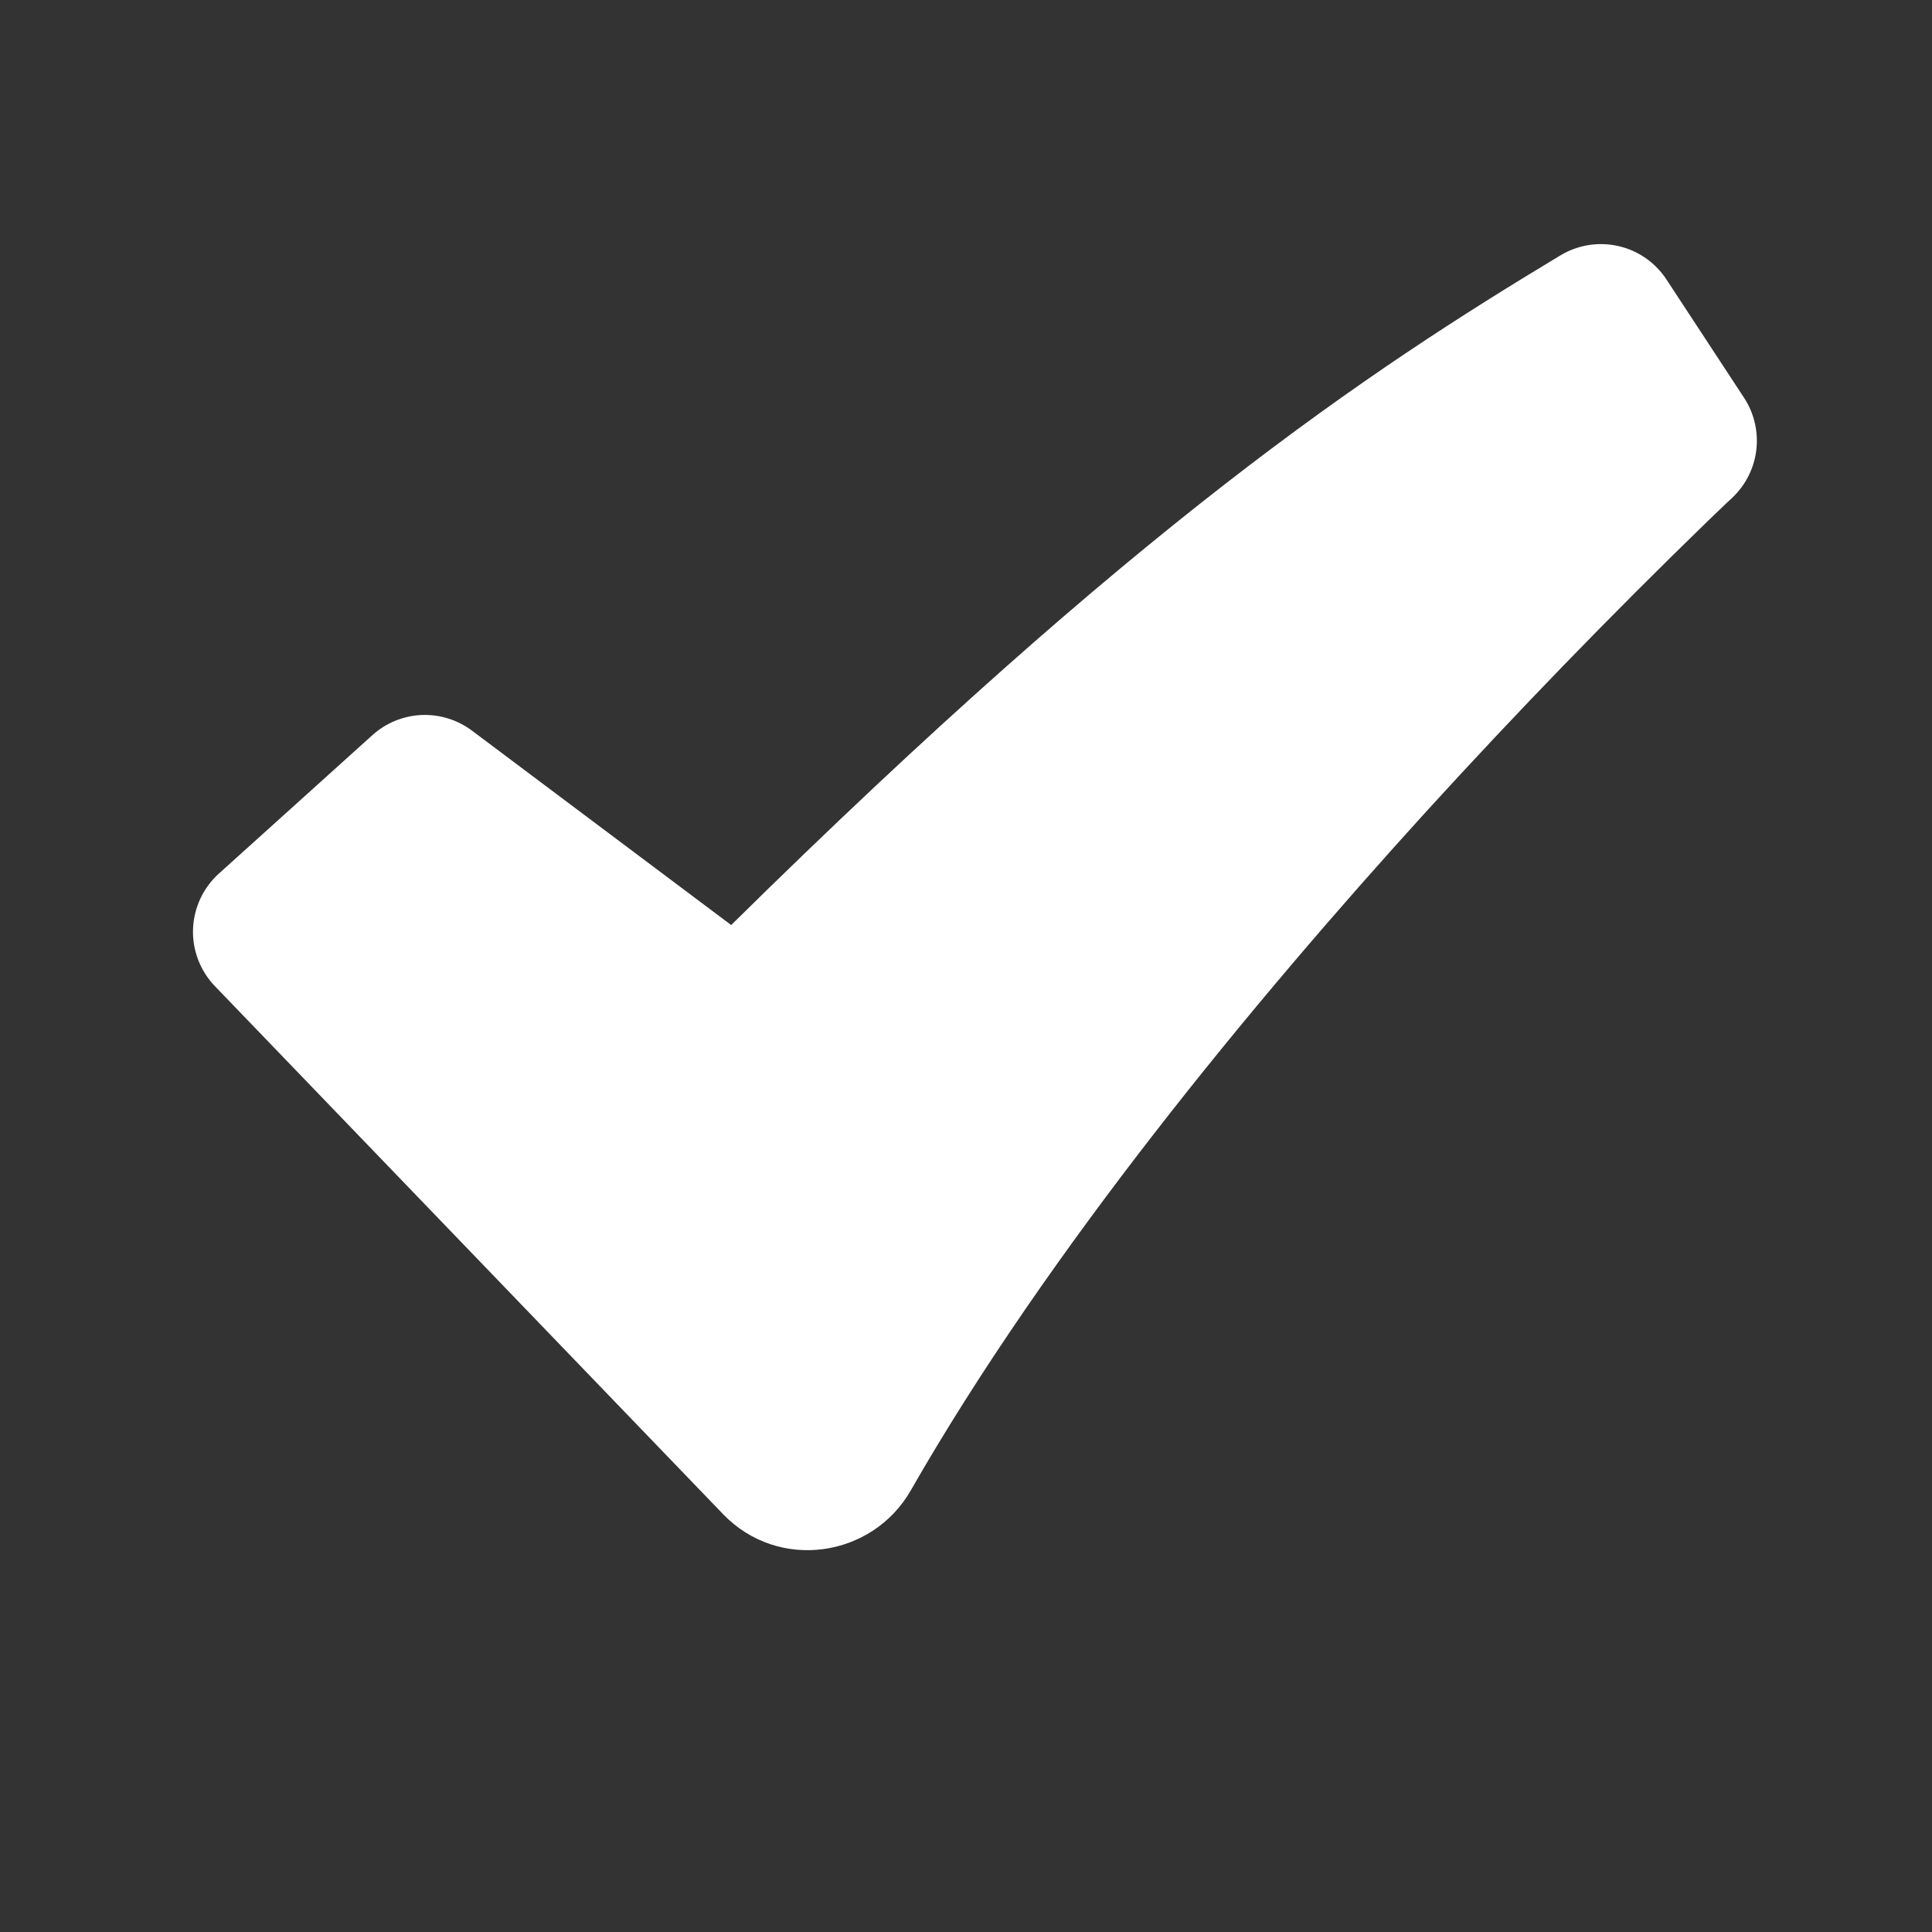 <svg width="35" height="35" viewBox="0 0 35 35" fill="none" xmlns="http://www.w3.org/2000/svg">
<rect x="0" y="0" width="35" height="35" fill="#333333" stroke="none"/>
<path fill-rule="evenodd" clip-rule="evenodd" d="M28.271 4.625C28.586 4.436 28.962 4.376 29.319 4.458C29.677 4.539 29.989 4.757 30.19 5.064L31.596 7.207C31.779 7.487 31.857 7.822 31.817 8.155C31.777 8.487 31.62 8.794 31.376 9.022L31.371 9.028L31.351 9.046L31.27 9.121L30.951 9.427C29.184 11.141 27.471 12.909 25.813 14.729C22.695 18.159 18.992 22.646 16.499 27.001C15.804 28.216 14.105 28.477 13.097 27.428L3.893 17.865C3.761 17.728 3.658 17.565 3.59 17.388C3.522 17.21 3.49 17.02 3.497 16.83C3.504 16.64 3.549 16.453 3.629 16.281C3.709 16.108 3.824 15.954 3.965 15.826L6.747 13.317C6.991 13.097 7.305 12.968 7.634 12.953C7.963 12.939 8.286 13.039 8.55 13.236L13.246 16.758C20.583 9.523 24.743 6.747 28.271 4.625Z" fill="white"/>
</svg>
